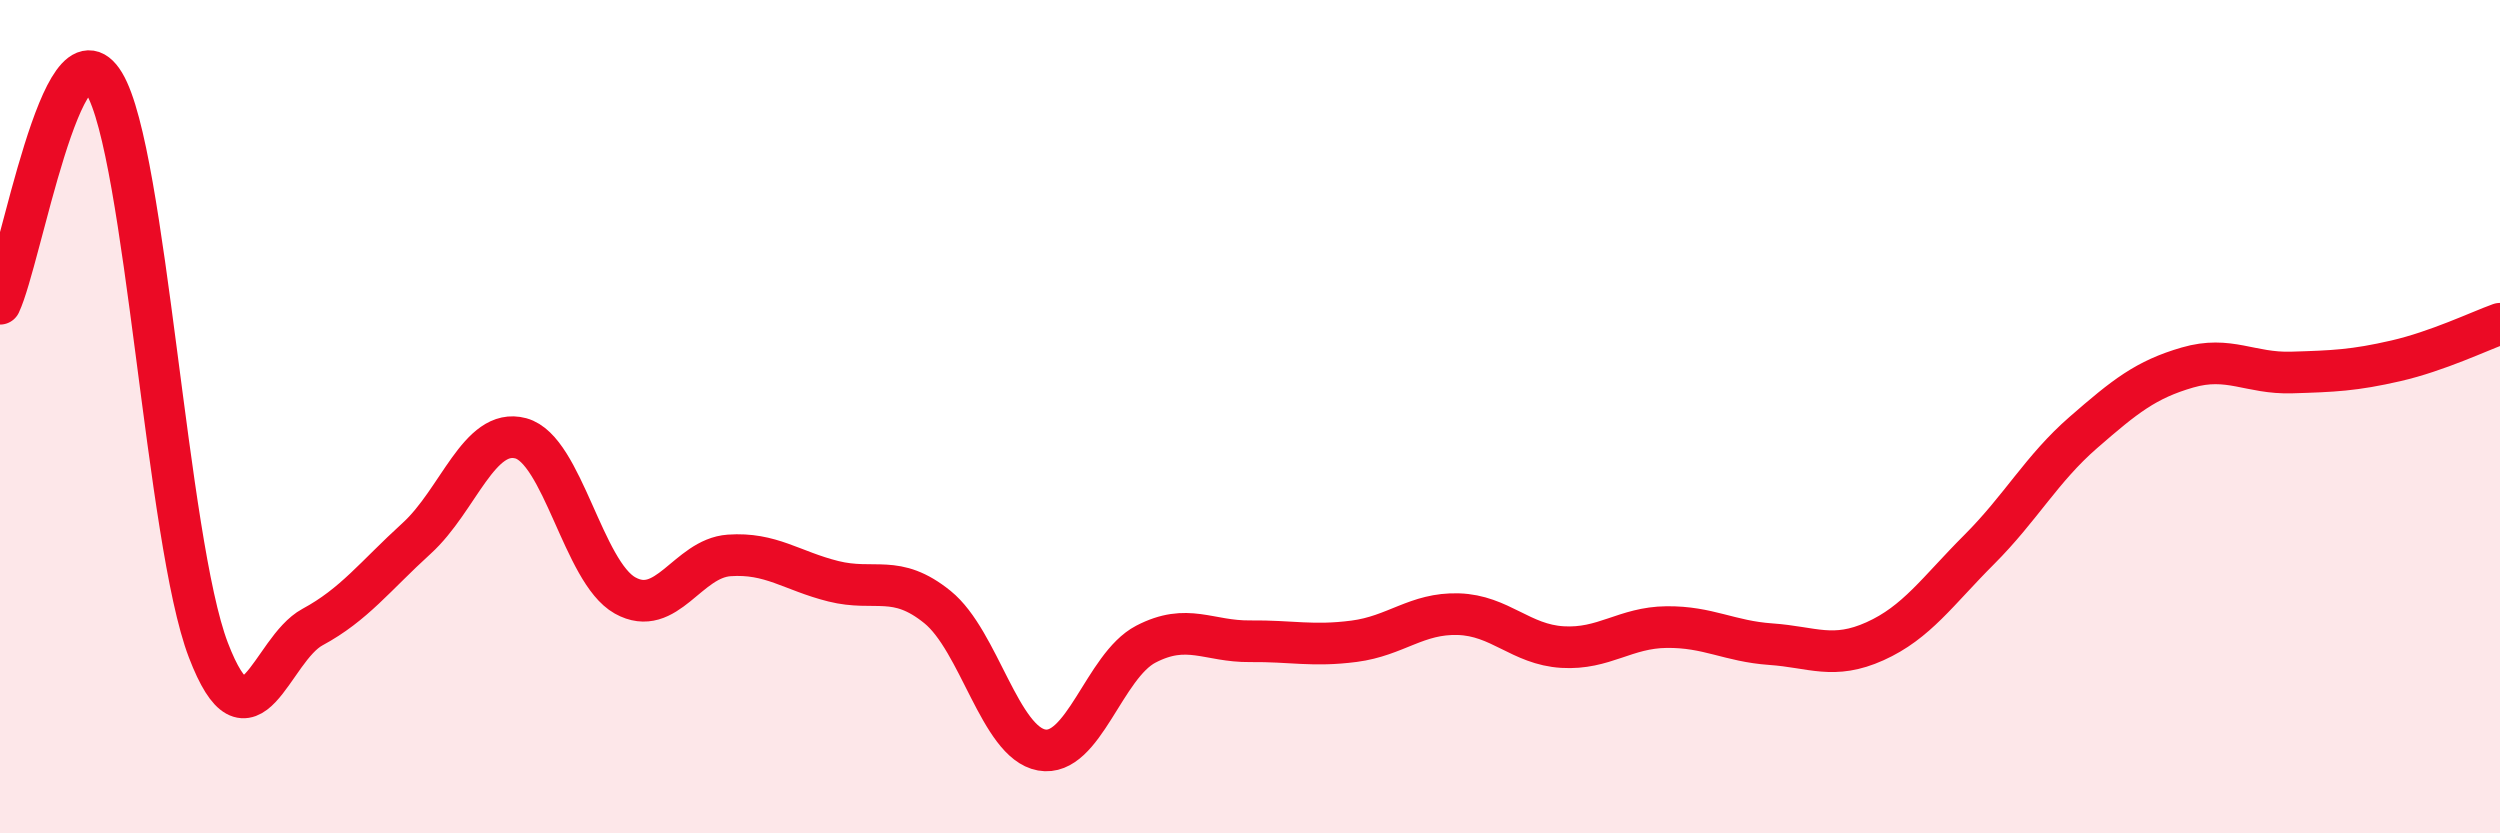 
    <svg width="60" height="20" viewBox="0 0 60 20" xmlns="http://www.w3.org/2000/svg">
      <path
        d="M 0,7.29 C 0.5,6.23 1.5,0.34 2.5,2 C 3.5,3.66 4,12.99 5,15.6 C 6,18.21 6.5,15.59 7.5,15.05 C 8.5,14.51 9,13.83 10,12.92 C 11,12.01 11.5,10.25 12.5,10.52 C 13.5,10.79 14,13.73 15,14.29 C 16,14.85 16.5,13.4 17.5,13.33 C 18.5,13.26 19,13.7 20,13.95 C 21,14.2 21.5,13.76 22.5,14.57 C 23.5,15.38 24,17.82 25,18 C 26,18.18 26.5,15.98 27.5,15.46 C 28.5,14.94 29,15.4 30,15.39 C 31,15.38 31.5,15.52 32.5,15.39 C 33.5,15.26 34,14.71 35,14.74 C 36,14.77 36.5,15.47 37.5,15.53 C 38.5,15.59 39,15.06 40,15.05 C 41,15.04 41.5,15.39 42.5,15.46 C 43.5,15.53 44,15.84 45,15.39 C 46,14.94 46.5,14.19 47.5,13.19 C 48.5,12.19 49,11.25 50,10.38 C 51,9.51 51.5,9.11 52.5,8.82 C 53.5,8.53 54,8.97 55,8.94 C 56,8.91 56.5,8.89 57.5,8.66 C 58.5,8.43 59.5,7.95 60,7.77L60 20L0 20Z"
        fill="#EB0A25"
        opacity="0.1"
        stroke-linecap="round"
        stroke-linejoin="round"
      />
      <path
        d="M 0,7.29 C 0.5,6.23 1.5,0.34 2.5,2 C 3.5,3.66 4,12.99 5,15.6 C 6,18.21 6.5,15.59 7.5,15.05 C 8.5,14.51 9,13.83 10,12.92 C 11,12.01 11.5,10.25 12.5,10.52 C 13.5,10.79 14,13.73 15,14.29 C 16,14.85 16.5,13.4 17.5,13.33 C 18.5,13.26 19,13.7 20,13.95 C 21,14.2 21.5,13.76 22.5,14.57 C 23.5,15.38 24,17.82 25,18 C 26,18.18 26.5,15.98 27.5,15.46 C 28.5,14.94 29,15.4 30,15.39 C 31,15.38 31.5,15.52 32.5,15.39 C 33.5,15.26 34,14.71 35,14.74 C 36,14.77 36.5,15.47 37.5,15.53 C 38.5,15.59 39,15.06 40,15.05 C 41,15.04 41.5,15.39 42.5,15.46 C 43.5,15.53 44,15.84 45,15.39 C 46,14.94 46.5,14.19 47.5,13.19 C 48.5,12.19 49,11.25 50,10.38 C 51,9.51 51.5,9.11 52.5,8.82 C 53.5,8.53 54,8.97 55,8.94 C 56,8.91 56.5,8.89 57.5,8.66 C 58.5,8.43 59.5,7.95 60,7.77"
        stroke="#EB0A25"
        stroke-width="1"
        fill="none"
        stroke-linecap="round"
        stroke-linejoin="round"
      />
    </svg>
  